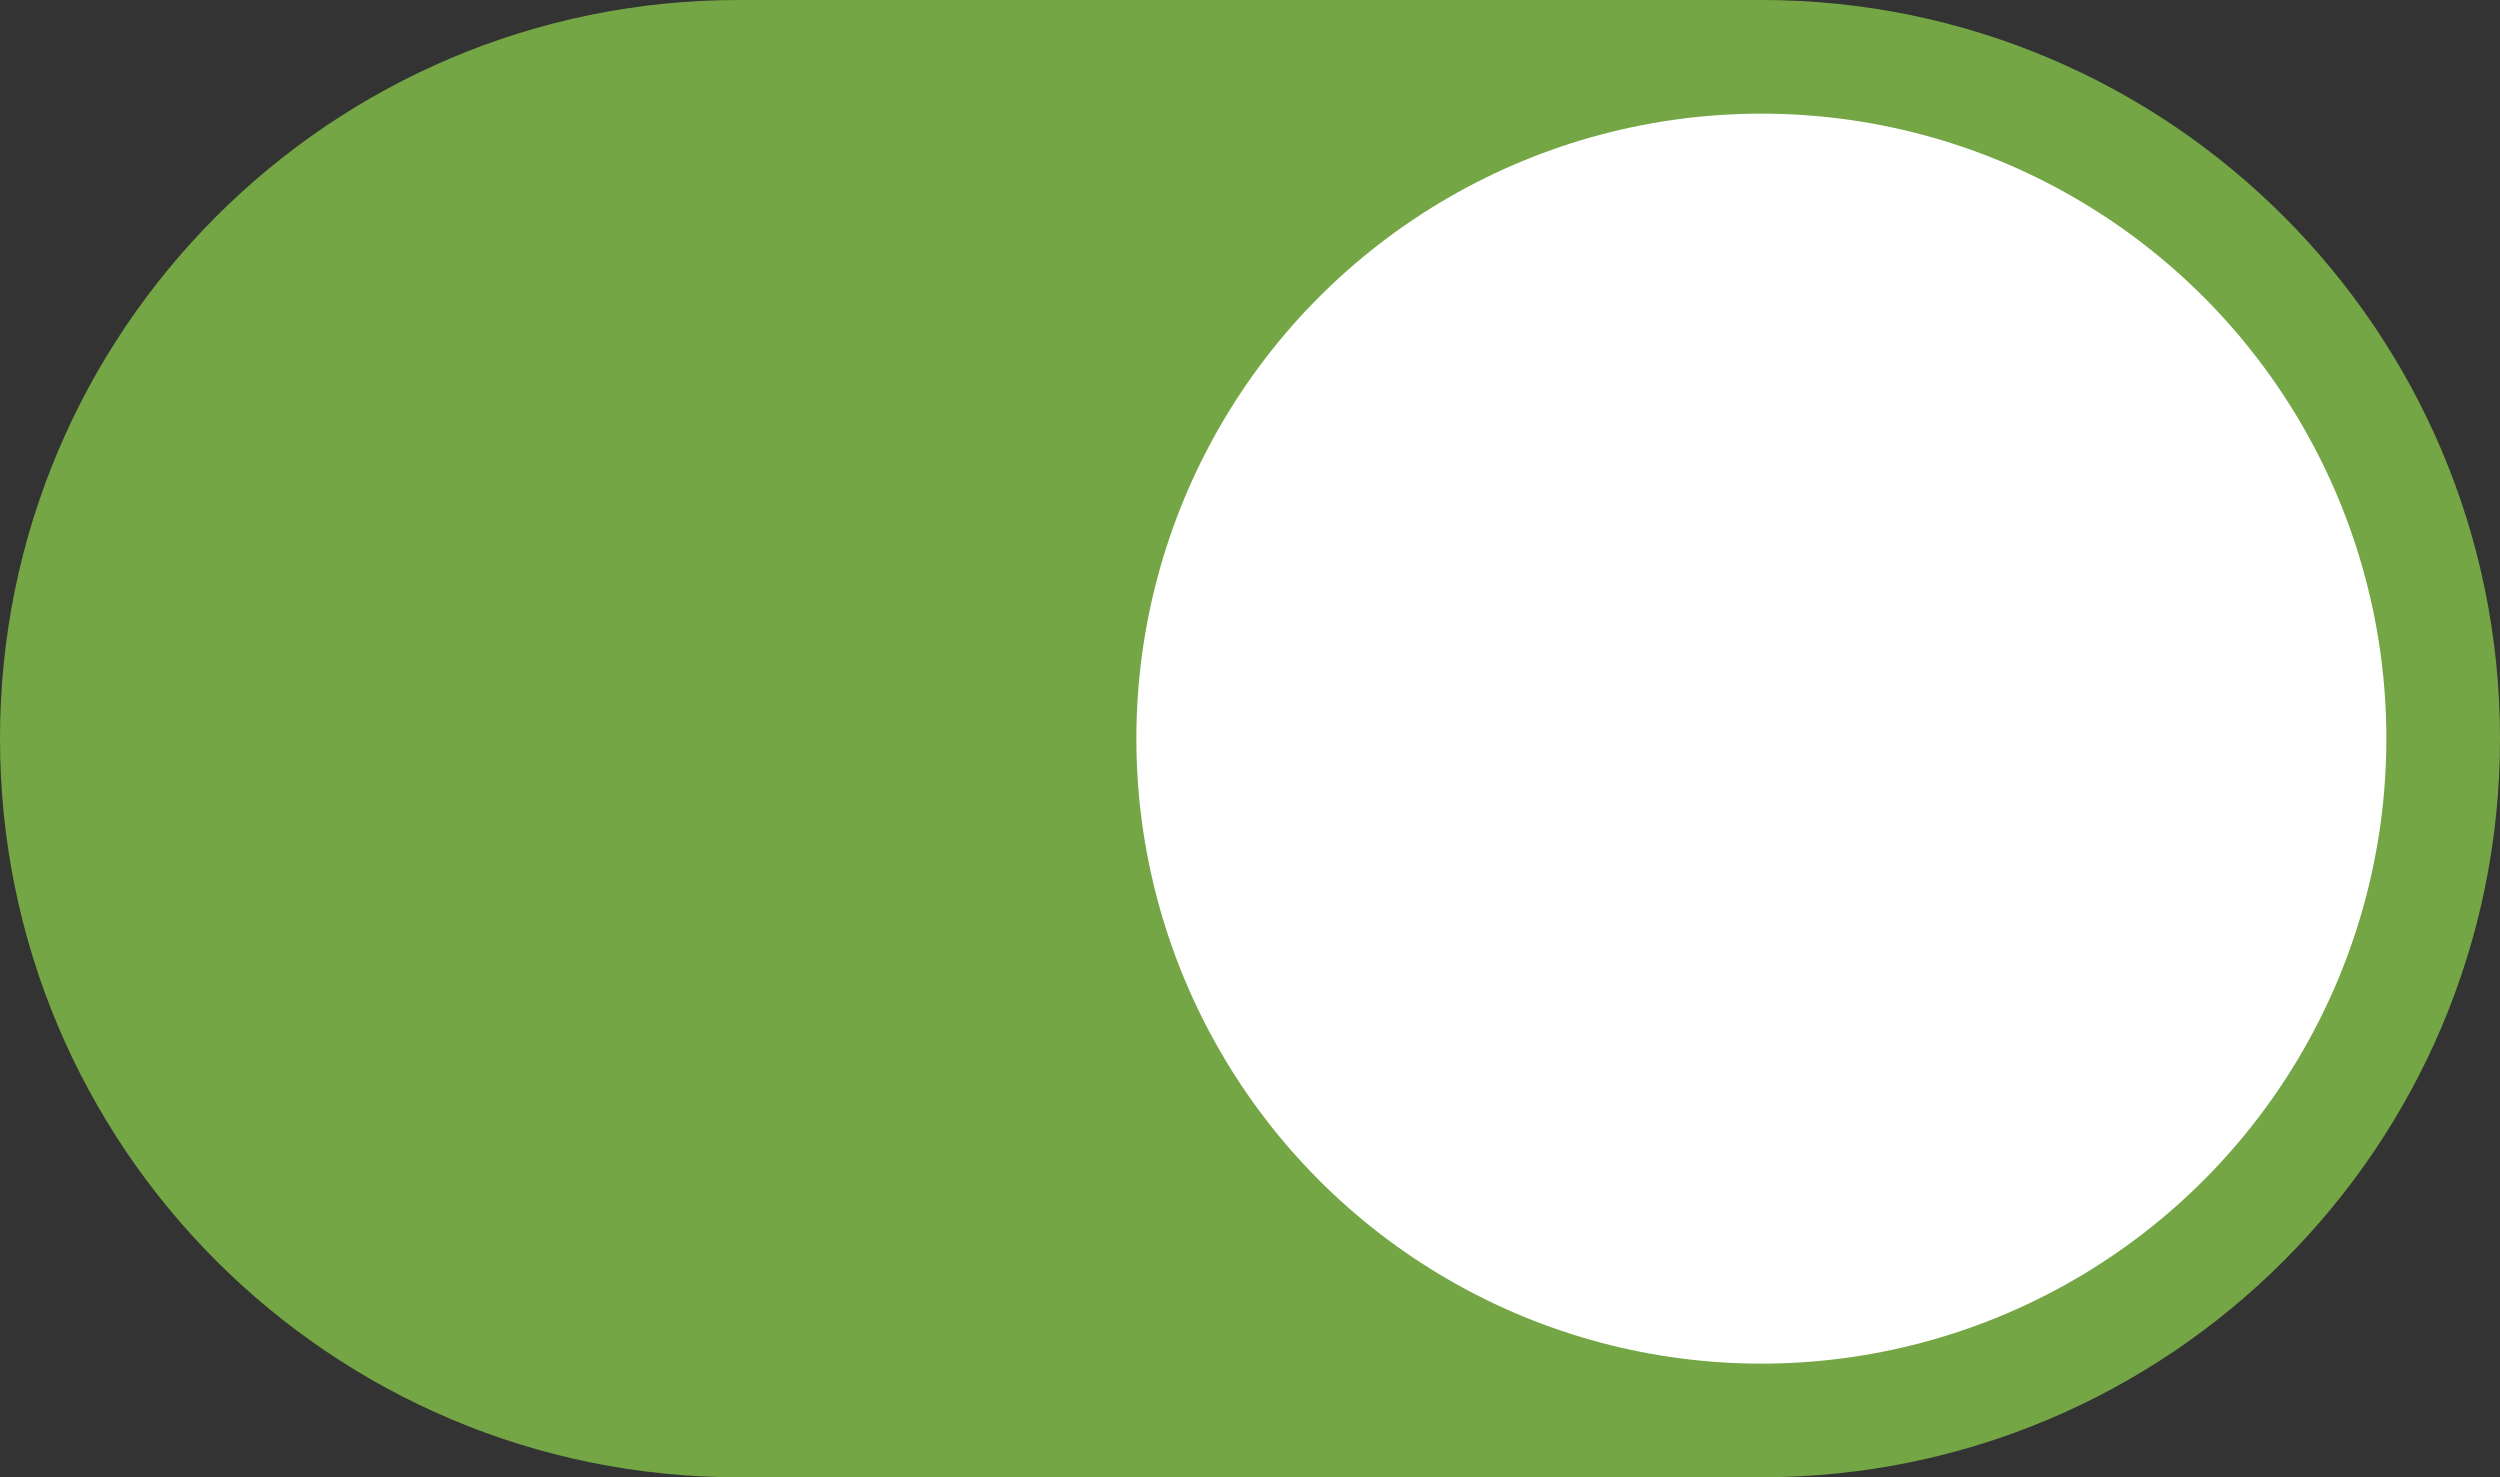 <?xml version="1.0" encoding="UTF-8" standalone="no"?><svg xmlns="http://www.w3.org/2000/svg" xmlns:xlink="http://www.w3.org/1999/xlink" fill="#000000" height="26" preserveAspectRatio="xMidYMid meet" version="1" viewBox="2.0 10.0 44.0 26.0" width="44" zoomAndPan="magnify"><rect x="2.0" y="10.0" width="44.0" height="26.0" fill="#333333" stroke="none"/><g id="change1_1"><path d="M33,10H15C7.82,10,2,15.82,2,23v0c0,7.18,5.82,13,13,13h18c7.18,0,13-5.82,13-13v0 C46,15.82,40.18,10,33,10z" fill="#74a645"/></g><g id="change2_1"><circle cx="33" cy="23" fill="#ffffff" r="11"/></g></svg>